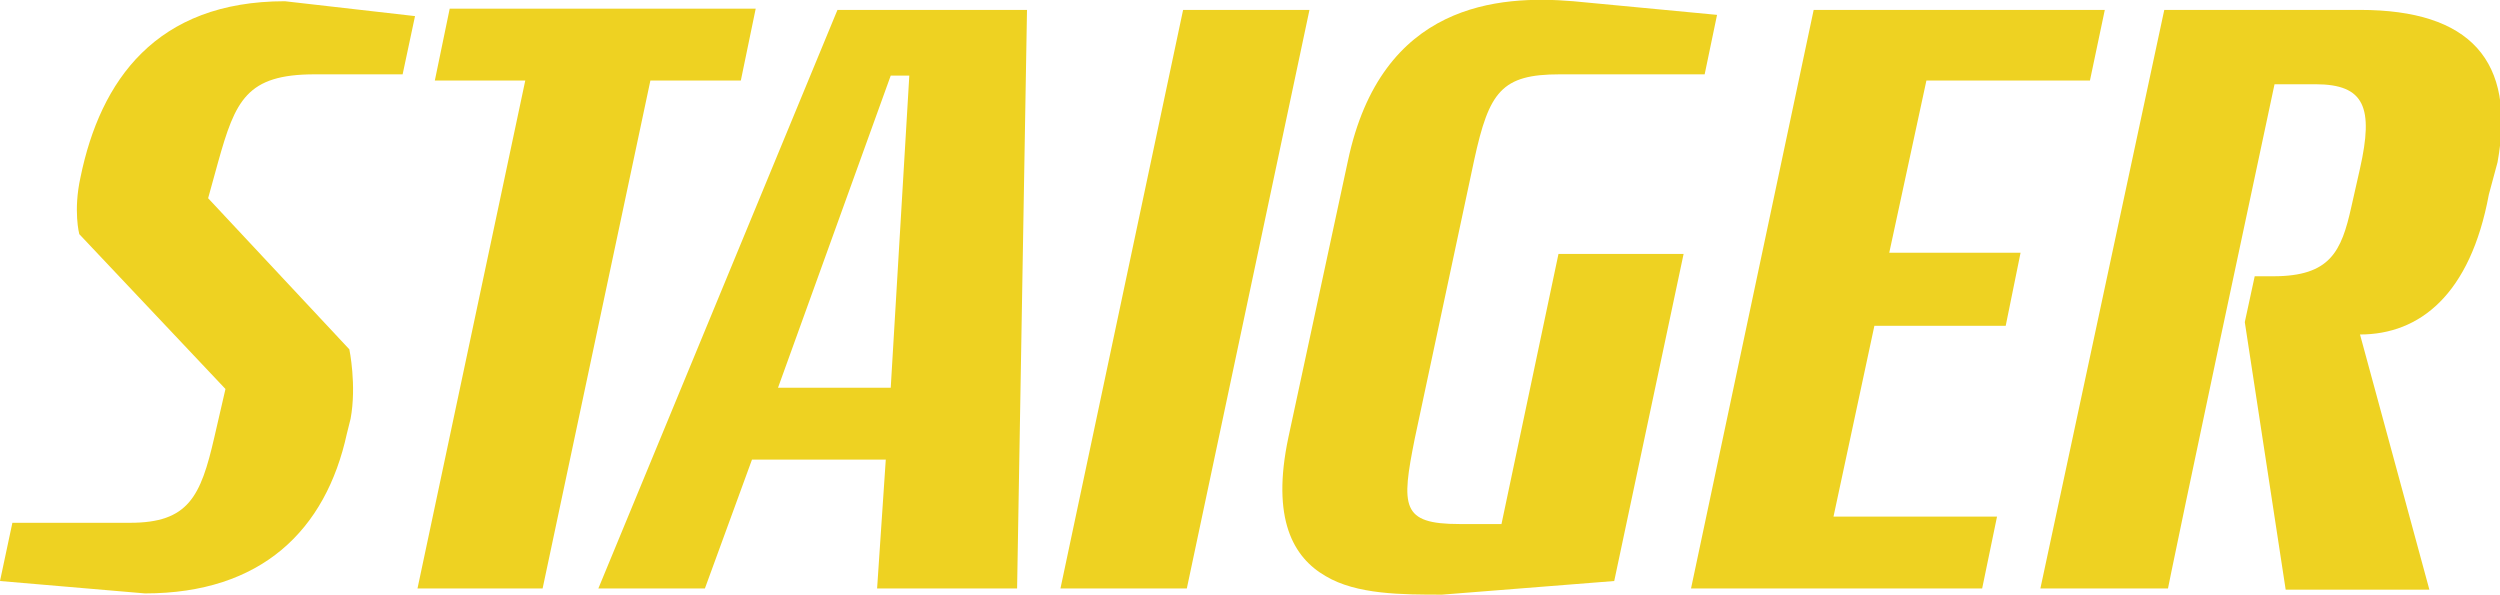 <?xml version="1.0" encoding="UTF-8"?>
<svg xmlns="http://www.w3.org/2000/svg" xmlns:xlink="http://www.w3.org/1999/xlink" version="1.1" id="Ebene_1" x="0px" y="0px" viewBox="0 0 201.8 48" style="enable-background:new 0 0 201.8 48;" xml:space="preserve">
<style type="text/css">
	.st0{fill:#EED222;}
</style>
<g>
	<path class="st0" d="M32.5,6h-7.1c-5.5,0-6.4,2.1-7.8,7.1L16.8,16l11.4,12.2c0,0,0.6,2.9,0.1,5.6L28,35   c-1.7,7.8-6.9,12.9-16.3,12.9L0,46.9l1-4.7h9.5c4.7,0,5.7-2.1,6.8-6.9l0.9-3.9L6.4,18.9c0,0-0.5-1.9,0.1-4.6   C8.1,6.5,12.6,0.1,23,0.1l10.5,1.2L32.5,6z"></path>
	<path class="st0" d="M59.8,6.5h-7.3l-8.7,41H33.7l8.7-41h-7.3l1.2-5.8H61L59.8,6.5z"></path>
	<path class="st0" d="M82.1,47.5H70.8l0.7-10.4H60.7l-3.8,10.4h-8.6L67.6,0.8h15.3L82.1,47.5z M71.9,6.1l-9.1,25.2h9.1l1.5-25.2   H71.9z"></path>
	<path class="st0" d="M95.8,47.5H85.6l9.9-46.7h10.2L95.8,47.5z"></path>
	<path class="st0" d="M137.6,6h-11.7c-4.7,0-5.7,1.4-6.9,6.9l-4.8,22.5c-1.1,5.5-1.1,6.9,3.6,6.9h3.4c4.6-21.8,4.6-21.8,4.6-21.8   h10.1l-5.6,26.4L116.4,48c-3.2,0-6.9,0-9.4-1.5c-2.6-1.5-4.4-4.6-3-11.2l4.8-22.3C111.5,0.2,121-0.4,127,0.1l11.6,1.1L137.6,6z"></path>
	<path class="st0" d="M168.7,6.5h-13.2l-3,13.9h10.6l-1.2,5.9h-10.6L148,41.7h13.2l-1.2,5.8h-23.5l9.9-46.7h23.5L168.7,6.5z"></path>
	<path class="st0" d="M200.9,15.7c-1.5,8.1-5.6,11.3-10.4,11.3l5.6,20.6h-11.6l-3.3-21.6l0.8-3.7h1.5c4.6,0,5.5-2,6.3-5.6l0.7-3.1   c1.1-4.9,0.4-6.8-3.6-6.8h-3.3C176,42.4,175,47.5,175,47.5h-10.3l10-46.7h15.8c8.9,0,12.6,4.1,11.1,12.3L200.9,15.7z"></path>
</g>
</svg>
